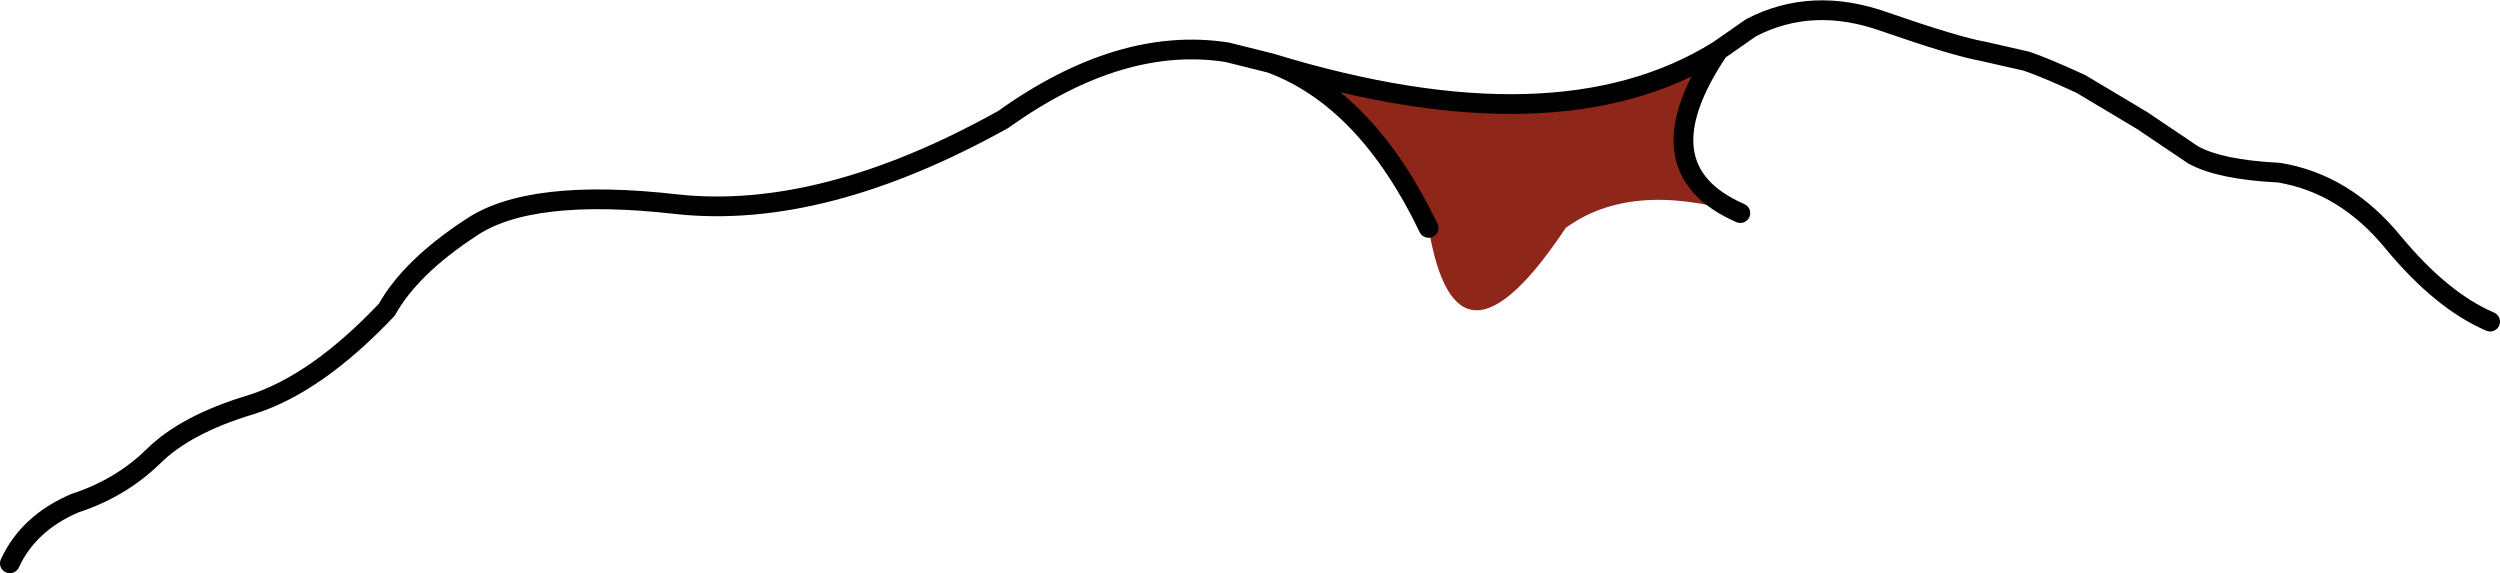 <?xml version="1.0" encoding="UTF-8" standalone="no"?>
<svg xmlns:xlink="http://www.w3.org/1999/xlink" height="29.05px" width="126.7px" xmlns="http://www.w3.org/2000/svg">
  <g transform="matrix(1.0, 0.0, 0.0, 1.0, 0.5, 0.5)">
    <path d="M71.9 11.05 Q68.75 4.5 63.9 2.7 78.45 7.15 86.6 2.05 82.55 8.05 87.7 10.3 82.15 8.65 78.85 11.05 73.3 19.4 71.9 11.05" fill="#8e2619" fill-rule="evenodd" stroke="none"/>
    <path d="M86.6 2.05 L88.25 0.9 Q91.35 -0.7 95.0 0.6 98.6 1.85 100.0 2.1 L102.2 2.6 Q103.1 2.9 104.95 3.75 L108.05 5.6 110.65 7.35 Q112.0 8.1 115.0 8.25 118.35 8.8 120.8 11.8 123.25 14.75 125.7 15.8 M87.7 10.3 Q82.55 8.05 86.6 2.05 78.45 7.15 63.9 2.7 68.75 4.5 71.9 11.05 M0.0 28.05 Q0.95 26.0 3.3 25.0 5.6 24.25 7.25 22.65 8.9 21.0 12.25 20.0 15.55 18.95 19.1 15.2 20.3 13.05 23.35 11.05 26.35 9.0 33.8 9.85 41.2 10.65 50.35 5.55 56.3 1.3 61.7 2.15 L63.9 2.7" fill="none" stroke="#000000" stroke-linecap="round" stroke-linejoin="round" stroke-width="1.0"/>
  </g>
</svg>
